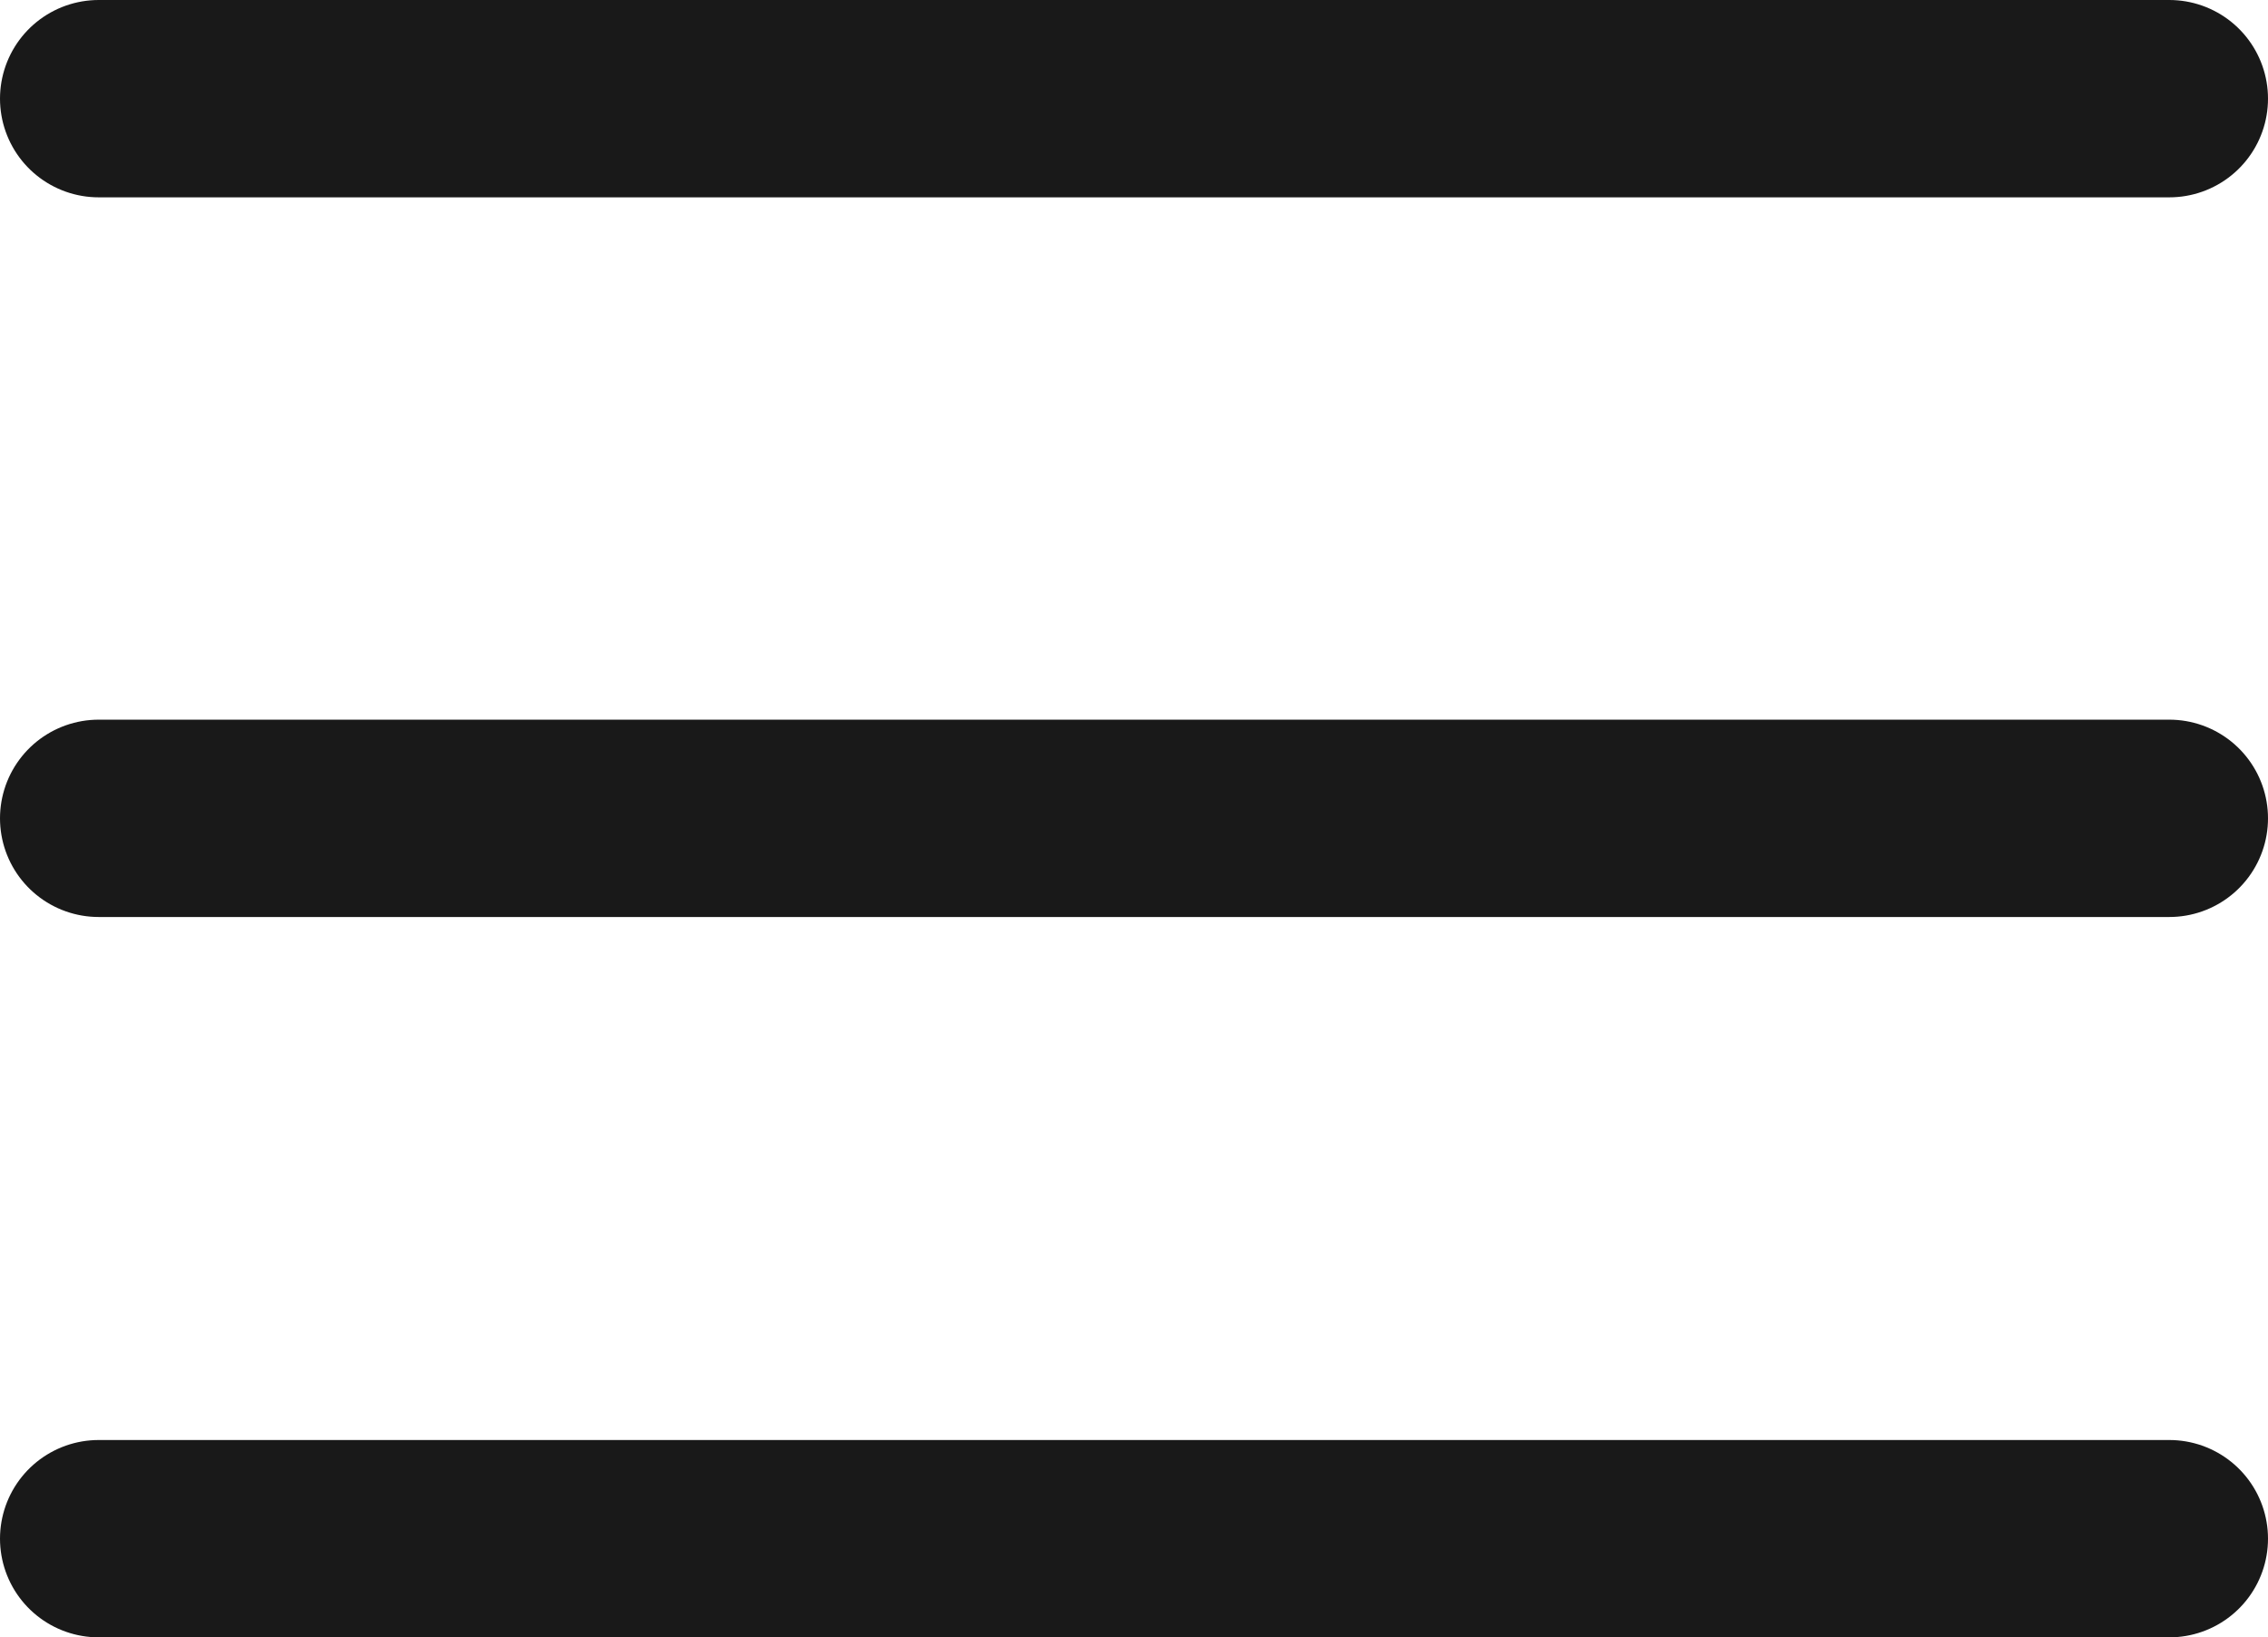 <?xml version="1.0" encoding="UTF-8"?><svg xmlns="http://www.w3.org/2000/svg" viewBox="0 0 32.86 23.73"><g id="a"/><g id="b"><g id="c"><g><line x1="1.43" y1="1.43" x2="31.43" y2="1.43" style="fill:none; stroke:#191919; stroke-linecap:round; stroke-miterlimit:10; stroke-width:2.86px;"/><line x1="1.43" y1="11.86" x2="31.43" y2="11.86" style="fill:none; stroke:#191919; stroke-linecap:round; stroke-miterlimit:10; stroke-width:2.86px;"/><line x1="1.43" y1="22.3" x2="31.43" y2="22.3" style="fill:none; stroke:#191919; stroke-linecap:round; stroke-miterlimit:10; stroke-width:2.86px;"/></g></g></g></svg>